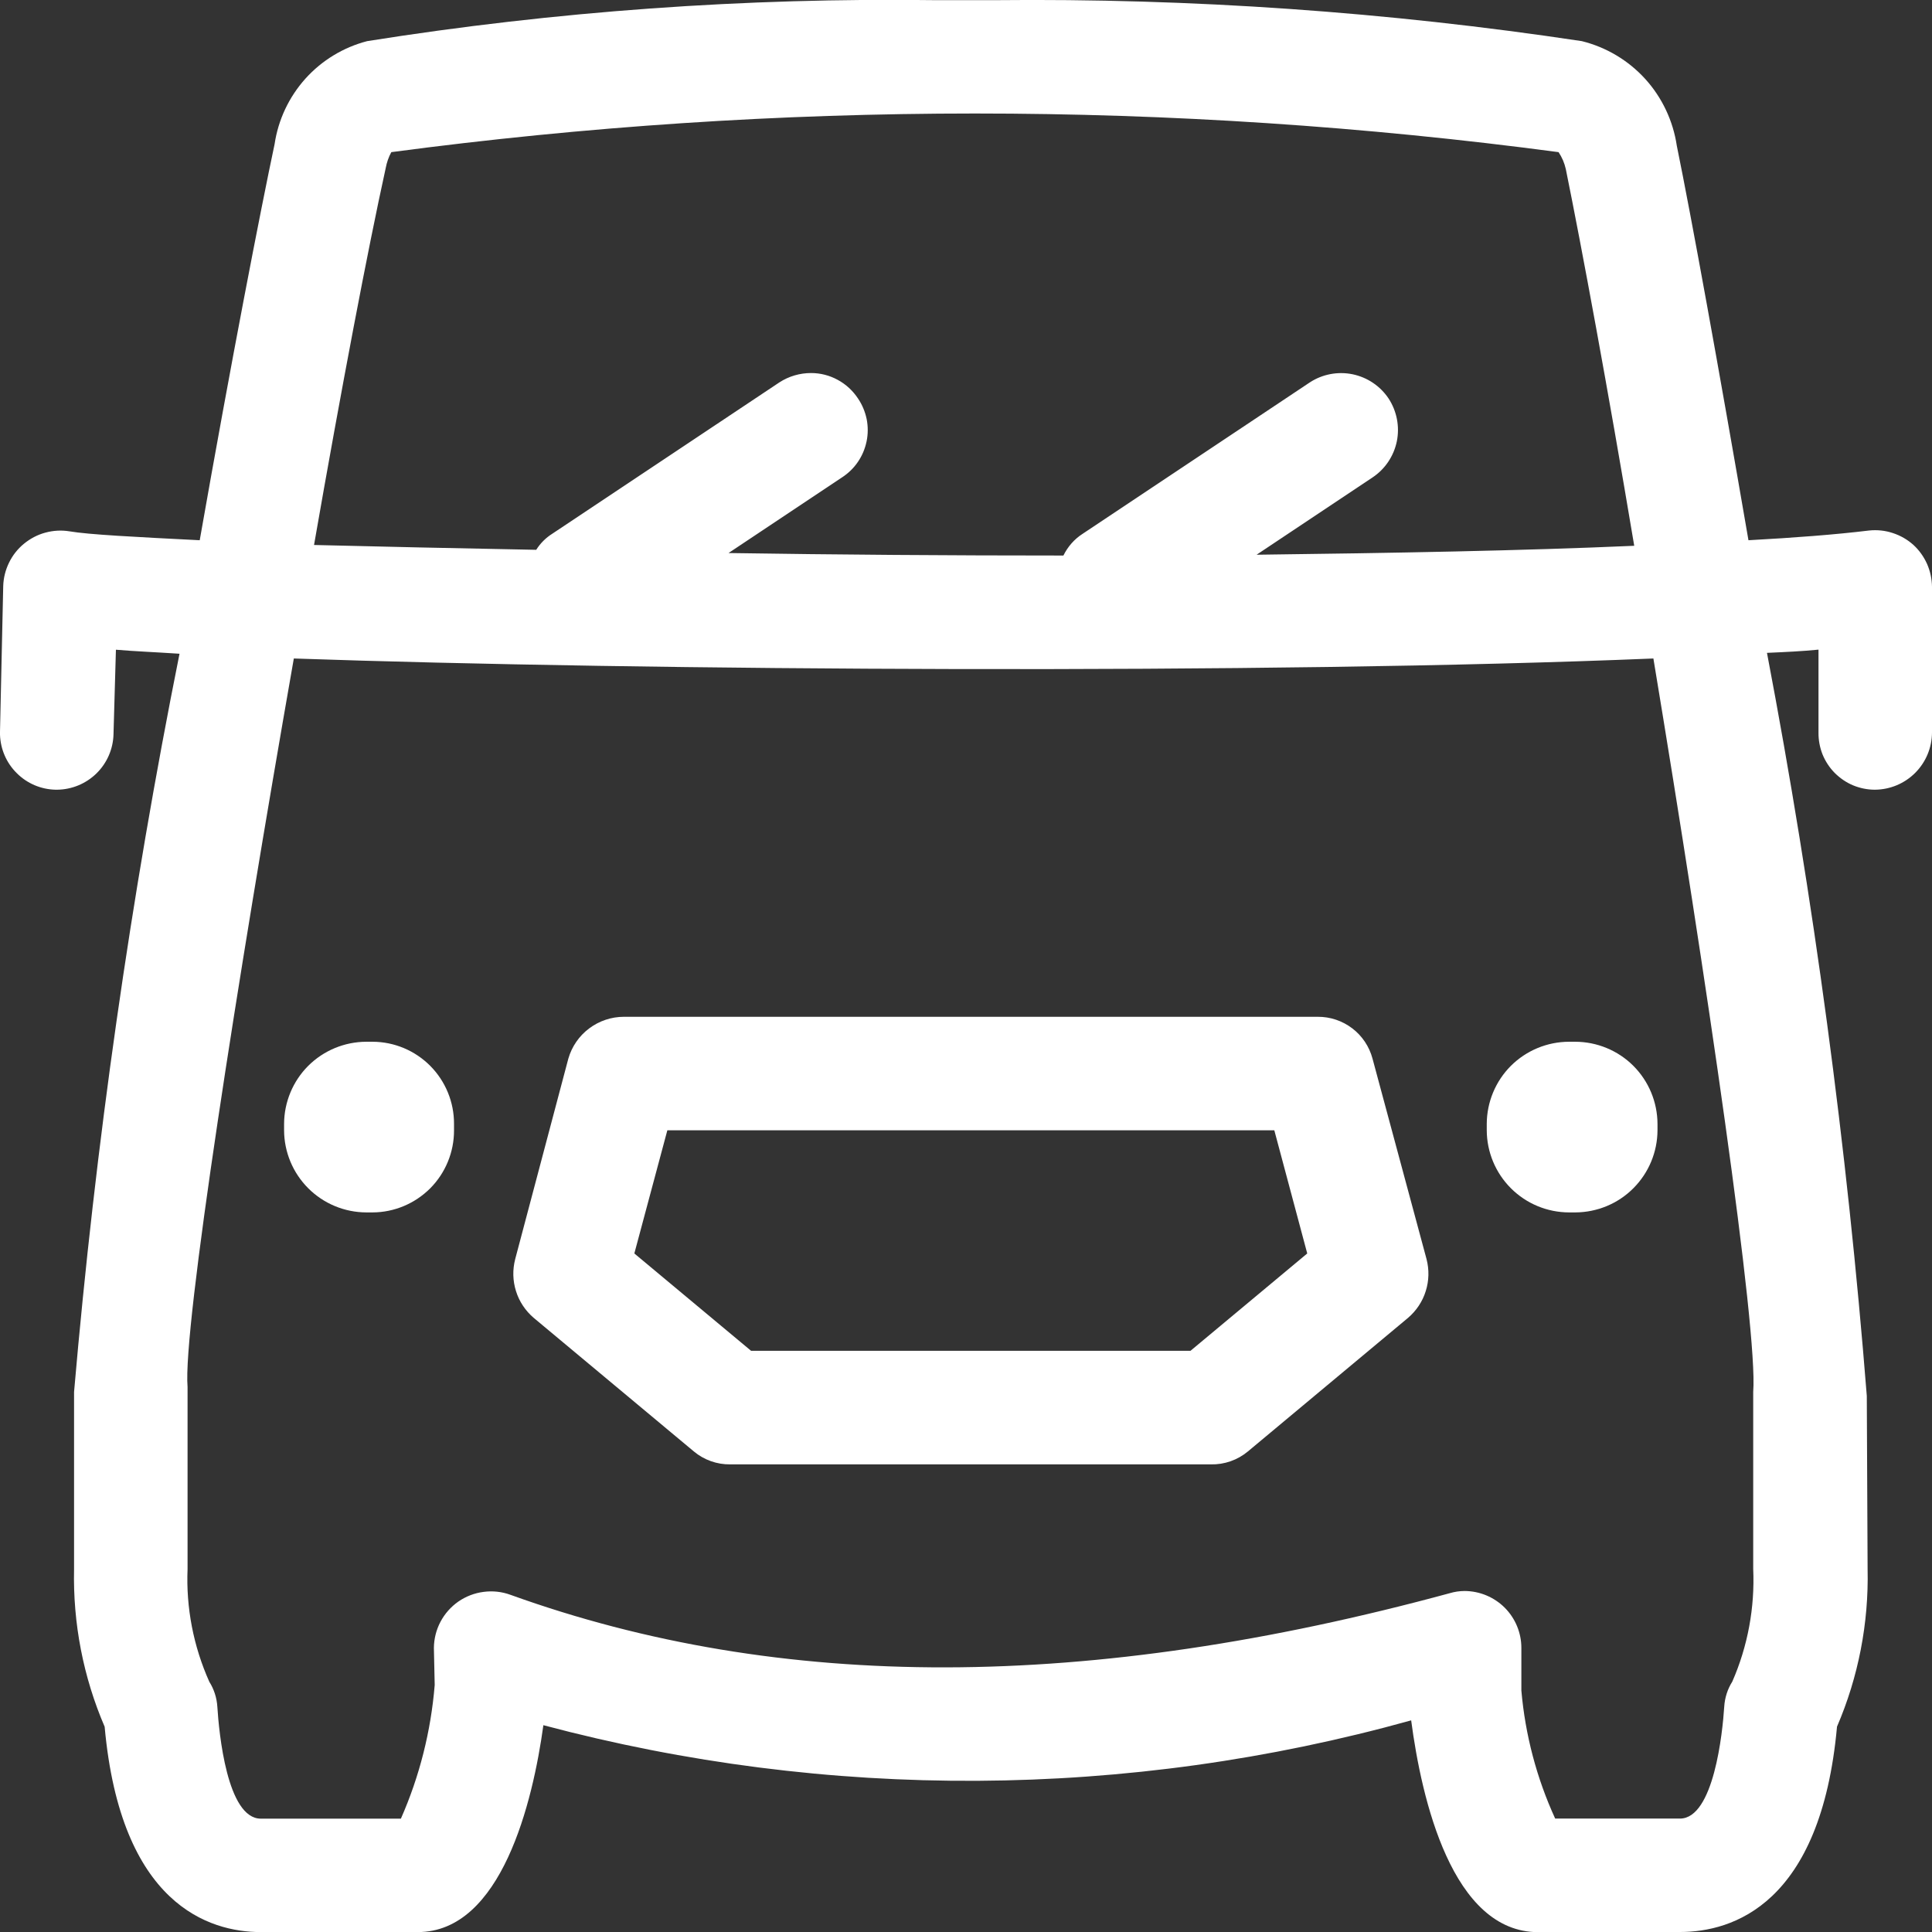 <svg width="24" height="24" viewBox="0 0 24 24" fill="none" xmlns="http://www.w3.org/2000/svg">
<rect x="0" y="0" width="24" height="24" fill="#333333" stroke="none"/>
<path d="M19.109 24.002C18.039 24.002 17.659 22.351 17.53 21.371C14.006 22.352 10.284 22.372 6.75 21.431C6.62 22.381 6.23 24.001 5.19 24.001H3.24C2.6 24.001 1.5 23.661 1.3 21.45C1.034 20.832 0.905 20.164 0.92 19.491V17.291C1.186 14.212 1.623 11.151 2.23 8.121C1.93 8.101 1.67 8.091 1.44 8.071L1.41 9.12C1.406 9.303 1.33 9.478 1.2 9.606C1.069 9.735 0.893 9.808 0.71 9.81H0.69C0.509 9.806 0.337 9.733 0.209 9.605C0.08 9.478 0.006 9.307 0 9.126V9.09L0.04 7.28C0.043 7.179 0.068 7.08 0.112 6.99C0.156 6.899 0.219 6.819 0.297 6.755C0.375 6.691 0.465 6.643 0.562 6.617C0.66 6.59 0.761 6.584 0.861 6.6C1.1 6.641 1.671 6.67 2.481 6.711C2.871 4.491 3.241 2.591 3.411 1.791C3.456 1.488 3.589 1.206 3.793 0.978C3.998 0.75 4.265 0.588 4.561 0.511C6.896 0.14 9.259 -0.03 11.623 0.002H12.356C14.797 -0.023 17.236 0.147 19.65 0.511C19.953 0.586 20.228 0.75 20.438 0.981C20.648 1.213 20.784 1.502 20.83 1.811C21.01 2.691 21.35 4.561 21.72 6.711C22.291 6.68 22.8 6.641 23.22 6.59C23.319 6.58 23.419 6.59 23.514 6.622C23.609 6.653 23.696 6.703 23.77 6.77C23.842 6.836 23.899 6.917 23.939 7.006C23.978 7.096 23.999 7.192 24 7.29V9.1C23.999 9.288 23.924 9.468 23.791 9.601C23.658 9.734 23.478 9.809 23.29 9.81C23.197 9.81 23.105 9.791 23.02 9.756C22.934 9.72 22.857 9.667 22.791 9.601C22.726 9.535 22.675 9.457 22.64 9.371C22.606 9.285 22.589 9.193 22.59 9.1V8.07C22.39 8.09 22.18 8.1 21.95 8.11C22.531 11.162 22.945 14.243 23.19 17.34L23.2 19.49C23.215 20.163 23.086 20.831 22.82 21.449C22.62 23.659 21.52 24 20.87 24L19.109 24.002ZM18.899 20.471V21.001C18.947 21.551 19.089 22.089 19.319 22.591H20.869C21.289 22.591 21.399 21.521 21.419 21.201C21.426 21.09 21.46 20.983 21.519 20.89C21.712 20.449 21.8 19.97 21.779 19.49V17.29C21.839 16.521 21.199 12.16 20.539 8.18C15.739 8.38 7.979 8.33 3.65 8.18C2.95 12.17 2.269 16.509 2.33 17.23V19.491C2.31 19.972 2.403 20.451 2.6 20.891C2.659 20.985 2.693 21.091 2.7 21.202C2.72 21.522 2.82 22.592 3.24 22.592H4.98C5.212 22.066 5.353 21.505 5.4 20.932L5.39 20.471C5.391 20.358 5.419 20.246 5.472 20.146C5.525 20.046 5.601 19.96 5.694 19.895C5.787 19.831 5.895 19.789 6.007 19.775C6.119 19.76 6.234 19.772 6.34 19.811C9.701 21.022 13.52 21.011 18.01 19.791C18.07 19.773 18.132 19.764 18.195 19.764C18.382 19.765 18.561 19.84 18.693 19.972C18.825 20.105 18.899 20.284 18.899 20.471ZM10.659 4.951C10.711 5.028 10.747 5.115 10.766 5.206C10.784 5.298 10.784 5.392 10.765 5.483C10.746 5.574 10.71 5.661 10.657 5.738C10.605 5.815 10.537 5.88 10.459 5.931L9.05 6.87C10.4 6.891 11.809 6.901 13.21 6.901C13.264 6.791 13.346 6.697 13.449 6.631L16.27 4.751C16.427 4.648 16.618 4.612 16.801 4.649C16.985 4.687 17.146 4.795 17.25 4.951C17.352 5.108 17.389 5.299 17.352 5.482C17.314 5.666 17.206 5.827 17.05 5.931L15.61 6.891C17.31 6.87 18.92 6.841 20.301 6.78C19.971 4.81 19.65 3.08 19.451 2.1C19.434 2.025 19.404 1.954 19.361 1.89C14.549 1.25 9.673 1.25 4.861 1.89C4.827 1.952 4.804 2.02 4.791 2.09C4.571 3.09 4.241 4.82 3.901 6.77C4.711 6.79 5.652 6.811 6.661 6.83C6.712 6.749 6.78 6.681 6.861 6.63L9.682 4.75C9.799 4.674 9.936 4.634 10.075 4.634C10.191 4.634 10.305 4.663 10.407 4.719C10.509 4.774 10.595 4.854 10.659 4.951ZM9.07 18.191C8.906 18.193 8.746 18.136 8.62 18.031L6.63 16.371C6.527 16.283 6.45 16.168 6.41 16.039C6.369 15.91 6.366 15.772 6.4 15.641L7.06 13.151C7.103 13.001 7.194 12.869 7.318 12.776C7.443 12.682 7.594 12.631 7.75 12.631H16.37C16.525 12.63 16.676 12.681 16.799 12.775C16.922 12.869 17.01 13.001 17.05 13.151L17.721 15.641C17.755 15.772 17.752 15.91 17.711 16.039C17.671 16.168 17.594 16.283 17.491 16.371L15.501 18.031C15.372 18.138 15.209 18.195 15.041 18.191H9.07ZM7.88 15.571L9.33 16.78H14.789L16.239 15.571L15.83 14.041H8.29L7.88 15.571ZM19.49 15.061C19.22 15.06 18.961 14.953 18.769 14.761C18.578 14.57 18.47 14.311 18.469 14.041V13.961C18.47 13.691 18.578 13.431 18.769 13.24C18.961 13.049 19.22 12.942 19.49 12.941H19.569C19.839 12.942 20.099 13.049 20.29 13.24C20.481 13.431 20.589 13.691 20.59 13.961V14.041C20.589 14.311 20.481 14.57 20.29 14.761C20.099 14.953 19.839 15.06 19.569 15.061H19.49ZM4.55 15.061C4.28 15.06 4.021 14.953 3.829 14.761C3.638 14.57 3.53 14.311 3.529 14.041V13.961C3.53 13.691 3.638 13.431 3.829 13.24C4.021 13.049 4.28 12.942 4.55 12.941H4.629C4.898 12.942 5.156 13.05 5.346 13.242C5.535 13.433 5.641 13.692 5.64 13.961V14.041C5.641 14.31 5.535 14.569 5.346 14.76C5.156 14.951 4.898 15.06 4.629 15.061H4.55Z" fill="white"/>
</svg>
